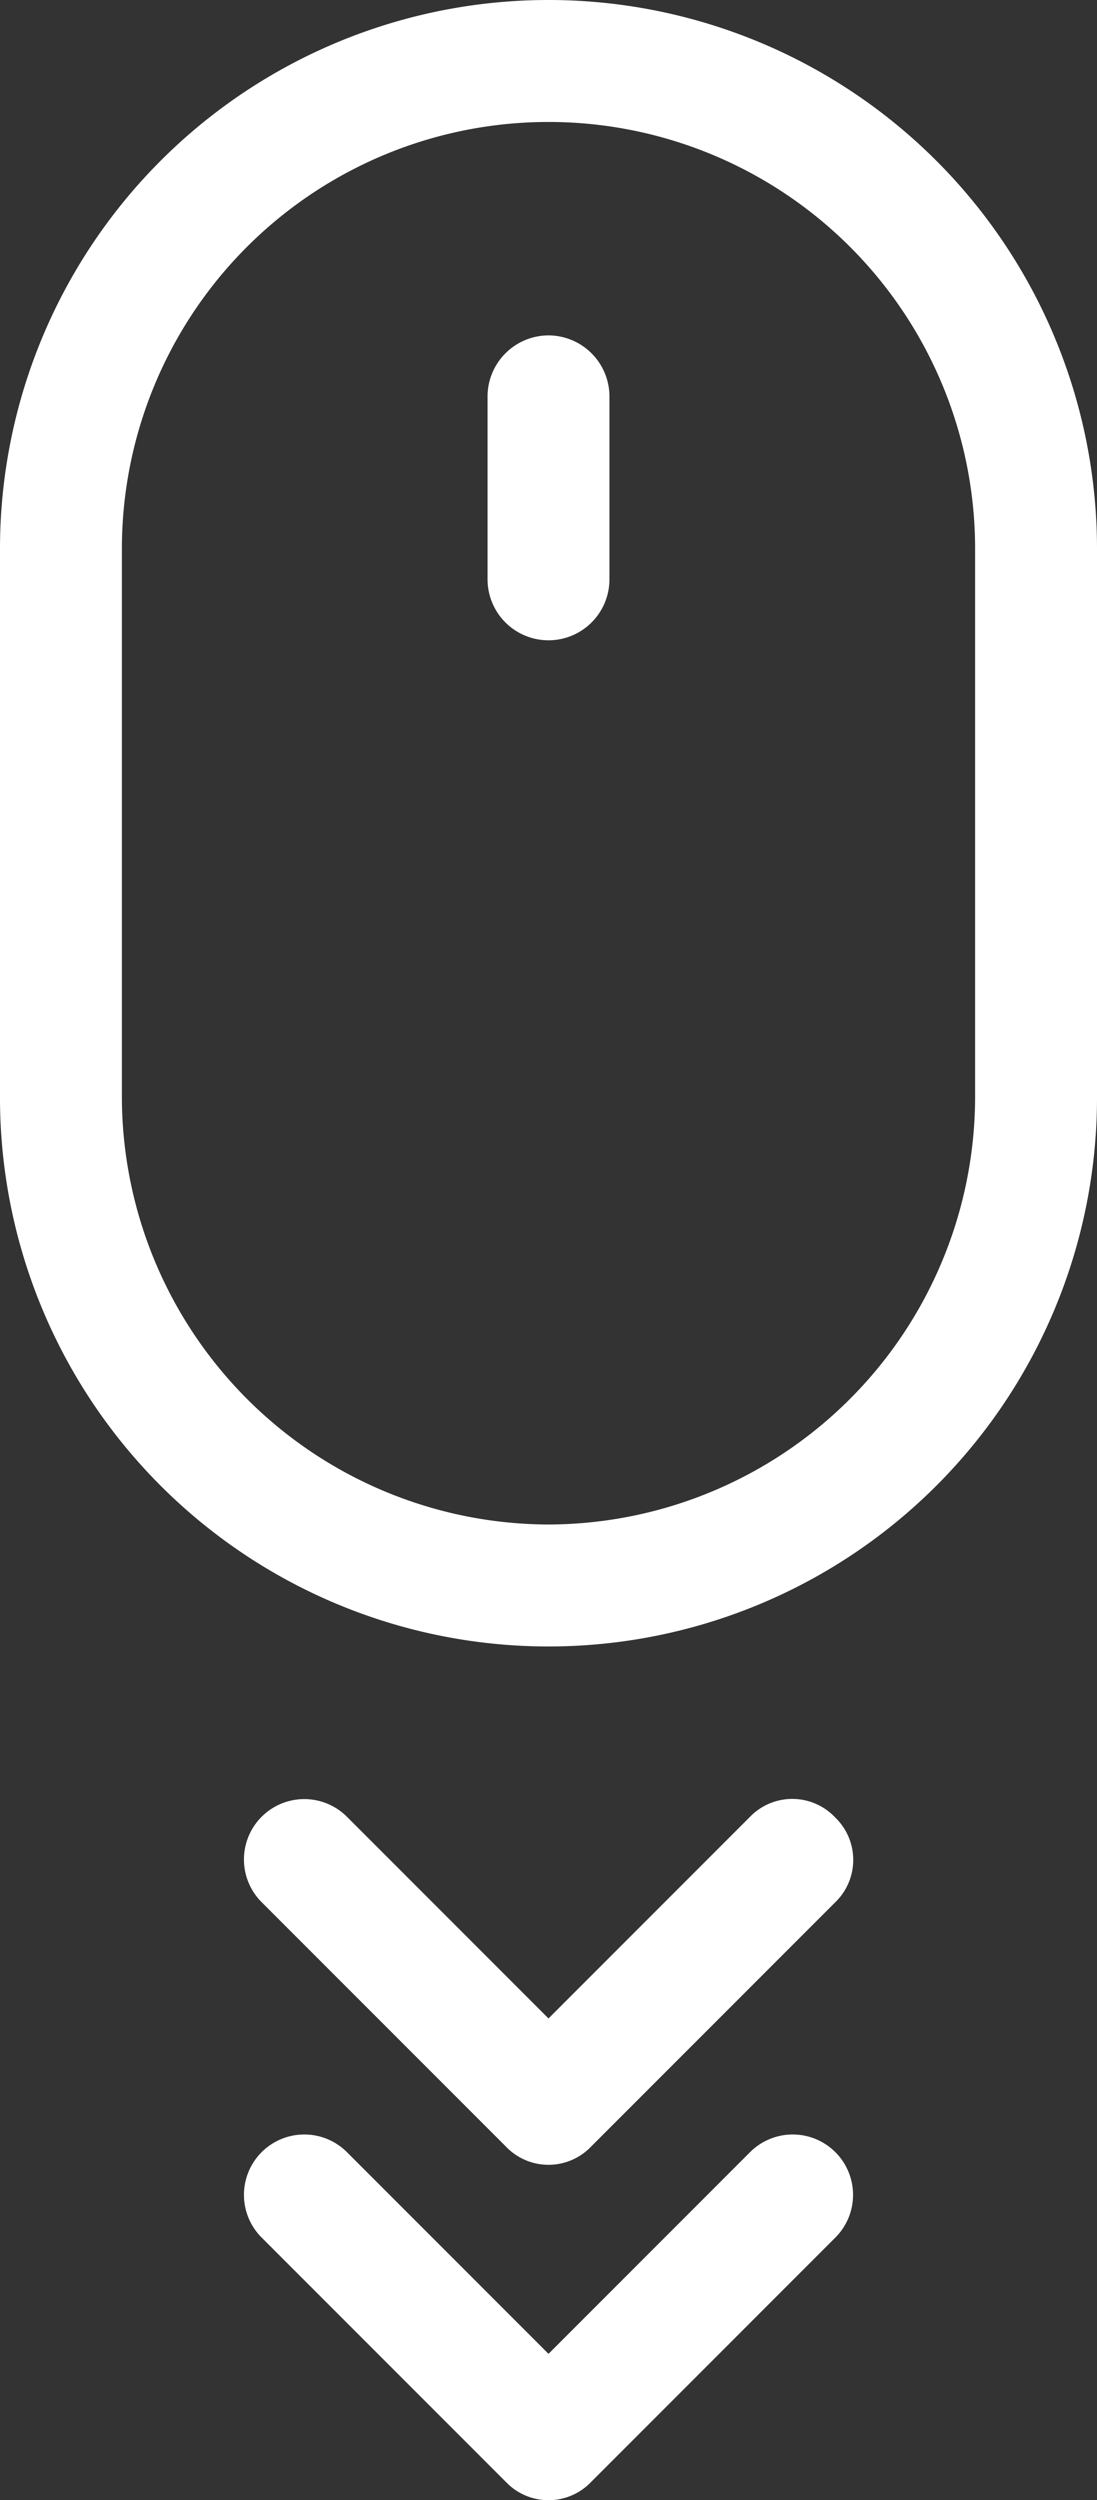 <svg xmlns="http://www.w3.org/2000/svg" width="36" height="82" viewBox="0 0 36 82">
    <rect x="0" y="0" width="36" height="82" fill="#333333" stroke="none"/>
    <defs>
        <style>
            .cls-1{fill:#fff}
        </style>
    </defs>
    <g id="noun_mouse_scroll_496855" transform="translate(-32 -9)">
        <path id="Path_348" d="M56.6 79.6L50 86.2l-6.6-6.6a1.98 1.98 0 1 0-2.8 2.8l8 8a1.933 1.933 0 0 0 2.8 0l8-8a1.98 1.98 0 1 0-2.8-2.8z" class="cls-1"/>
        <path id="Path_349" d="M59.4 68.6a1.933 1.933 0 0 0-2.8 0L50 75.2l-6.6-6.6a1.98 1.98 0 1 0-2.8 2.8l8 8a1.933 1.933 0 0 0 2.8 0l8-8a1.933 1.933 0 0 0 0-2.8z" class="cls-1"/>
        <path id="Path_350" d="M68 45V27a18 18 0 0 0-36 0v18a18 18 0 0 0 36 0zM50 59a14.041 14.041 0 0 1-14-14V27a14 14 0 0 1 28 0v18a14.041 14.041 0 0 1-14 14z" class="cls-1"/>
        <path id="Path_351" d="M50 20a2.006 2.006 0 0 0-2 2v6a2 2 0 0 0 4 0v-6a2.006 2.006 0 0 0-2-2z" class="cls-1"/>
    </g>
</svg>
